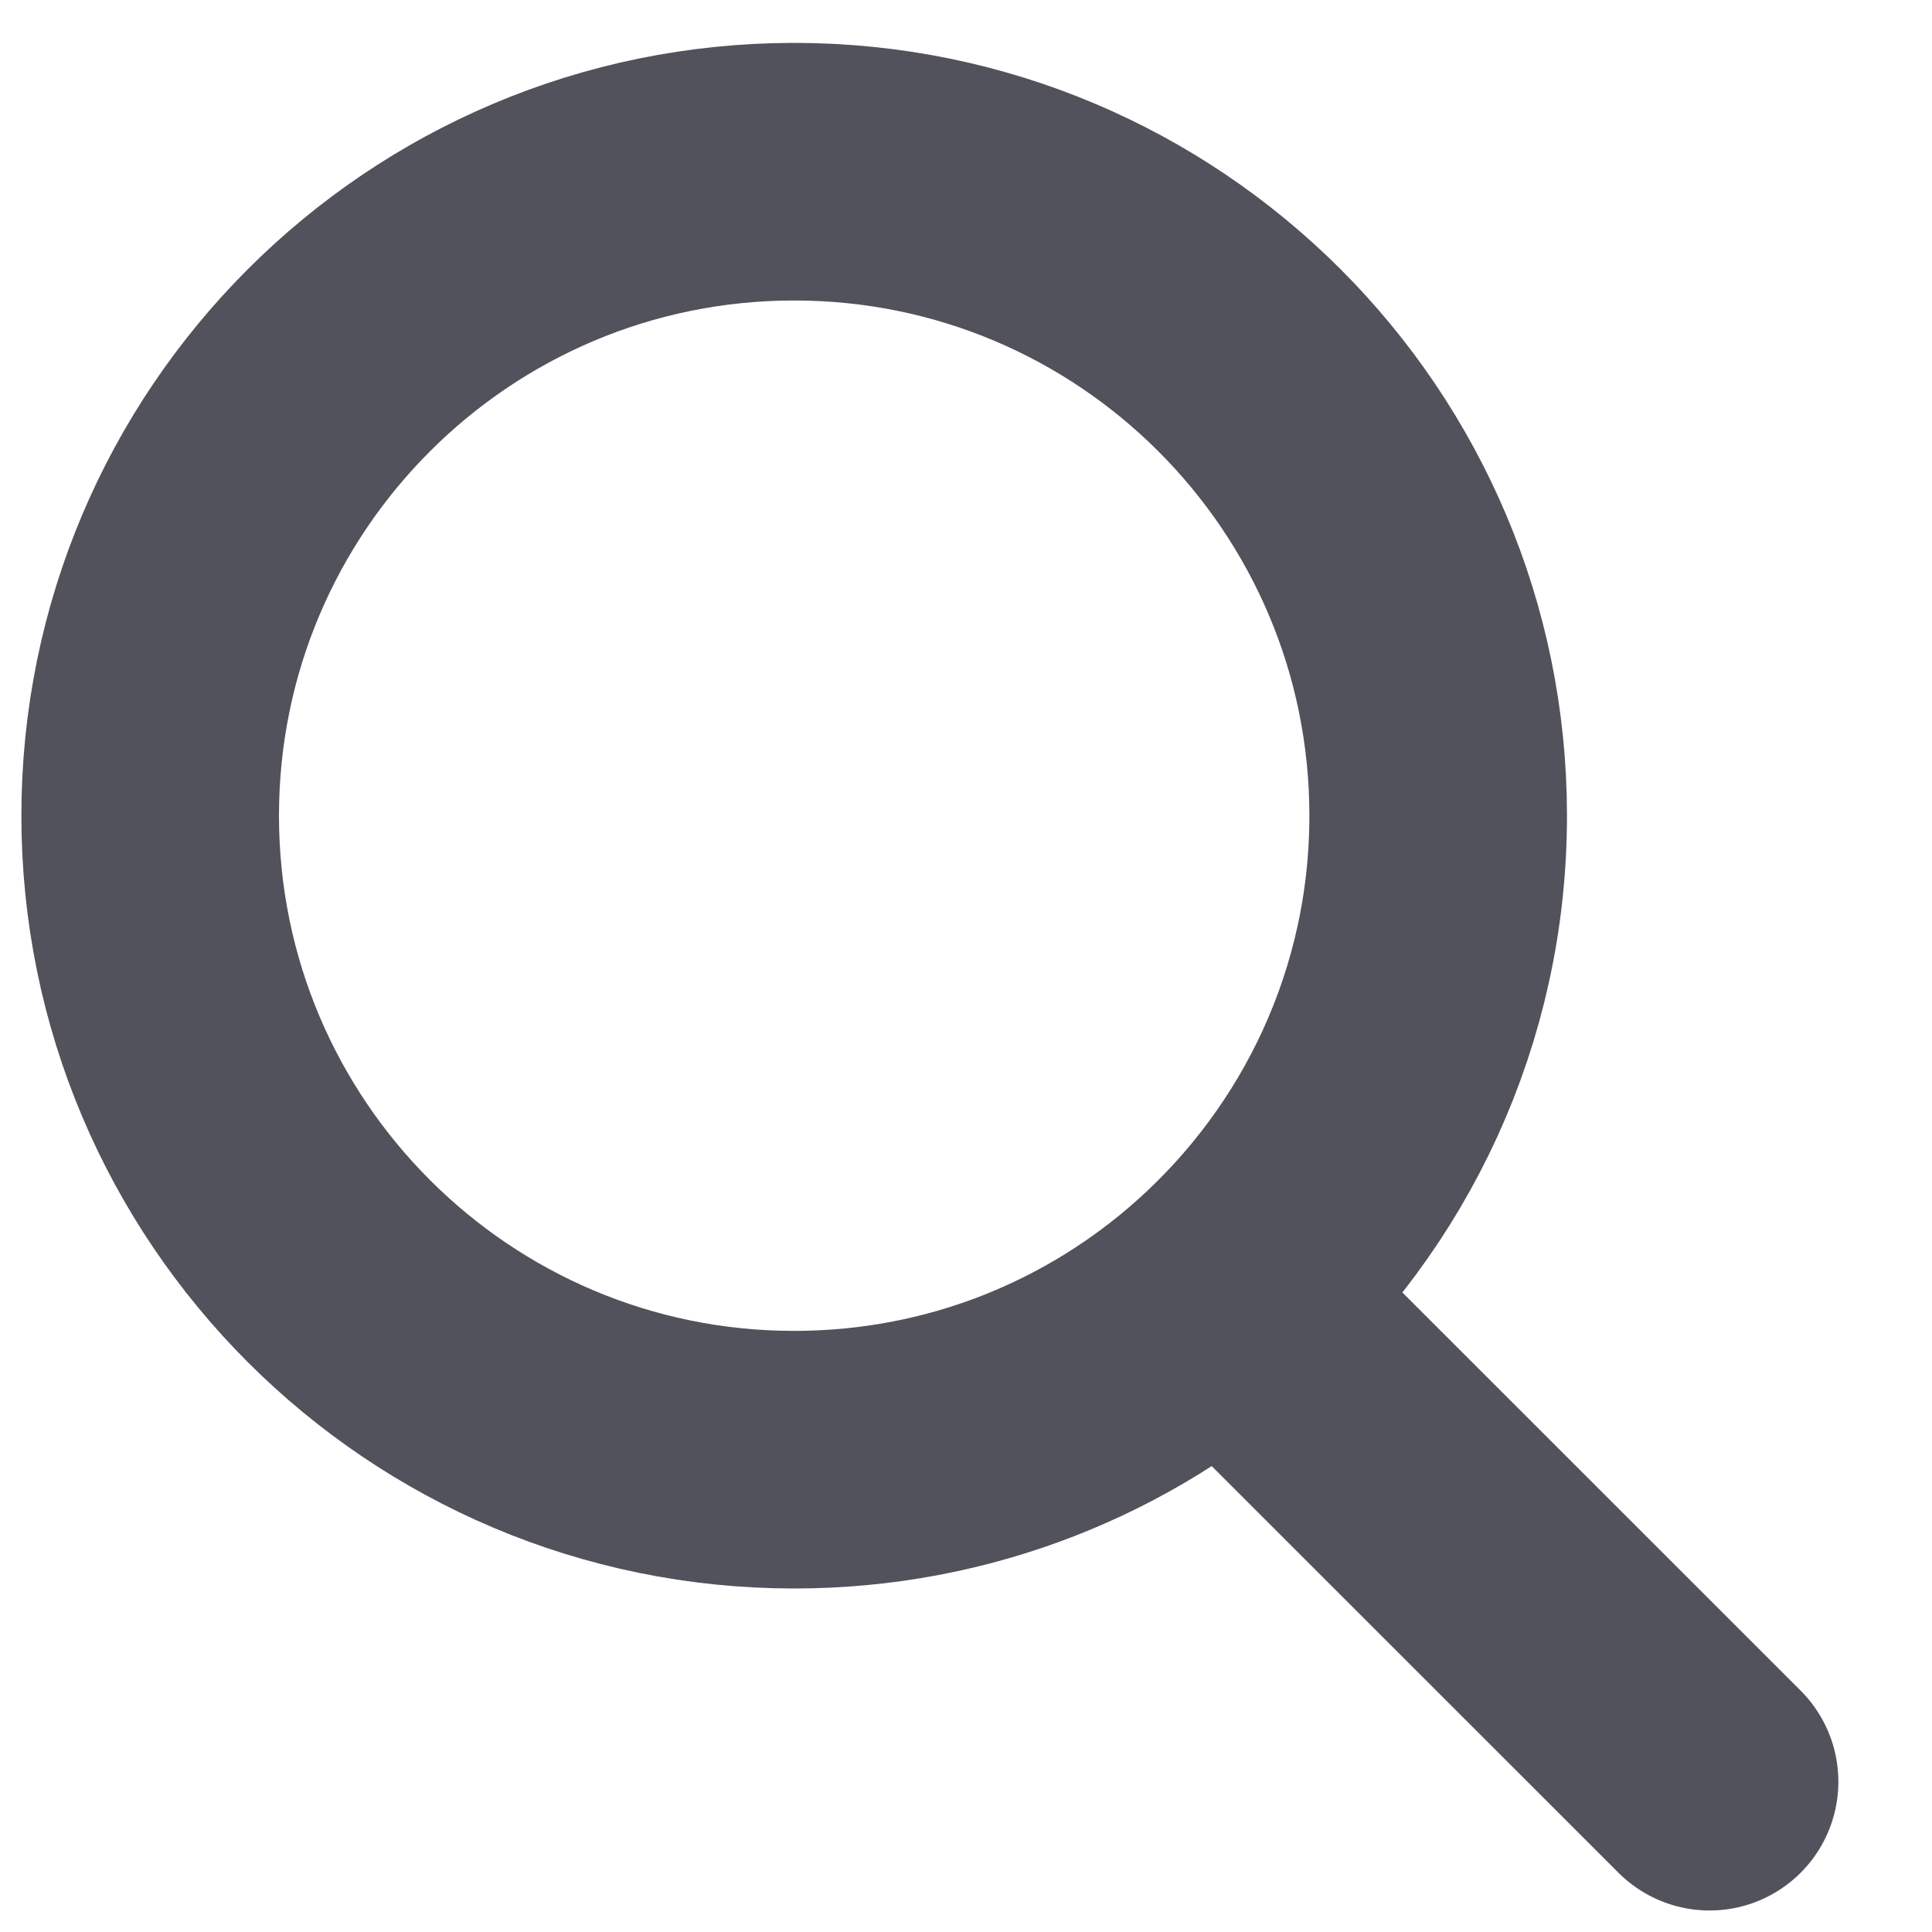<svg width="15" height="15" viewBox="0 0 15 15" fill="none" xmlns="http://www.w3.org/2000/svg">
<path d="M9.499 10.06C10.522 9.144 11.166 7.814 11.166 6.333C11.166 3.572 8.927 1.333 6.166 1.333C3.405 1.333 1.166 3.572 1.166 6.333C1.166 9.094 3.405 11.333 6.166 11.333C7.447 11.333 8.615 10.852 9.499 10.06ZM9.499 10.06L13.273 13.833" stroke="#52525C" stroke-width="2" stroke-linecap="round" stroke-linejoin="round"/>
</svg>
